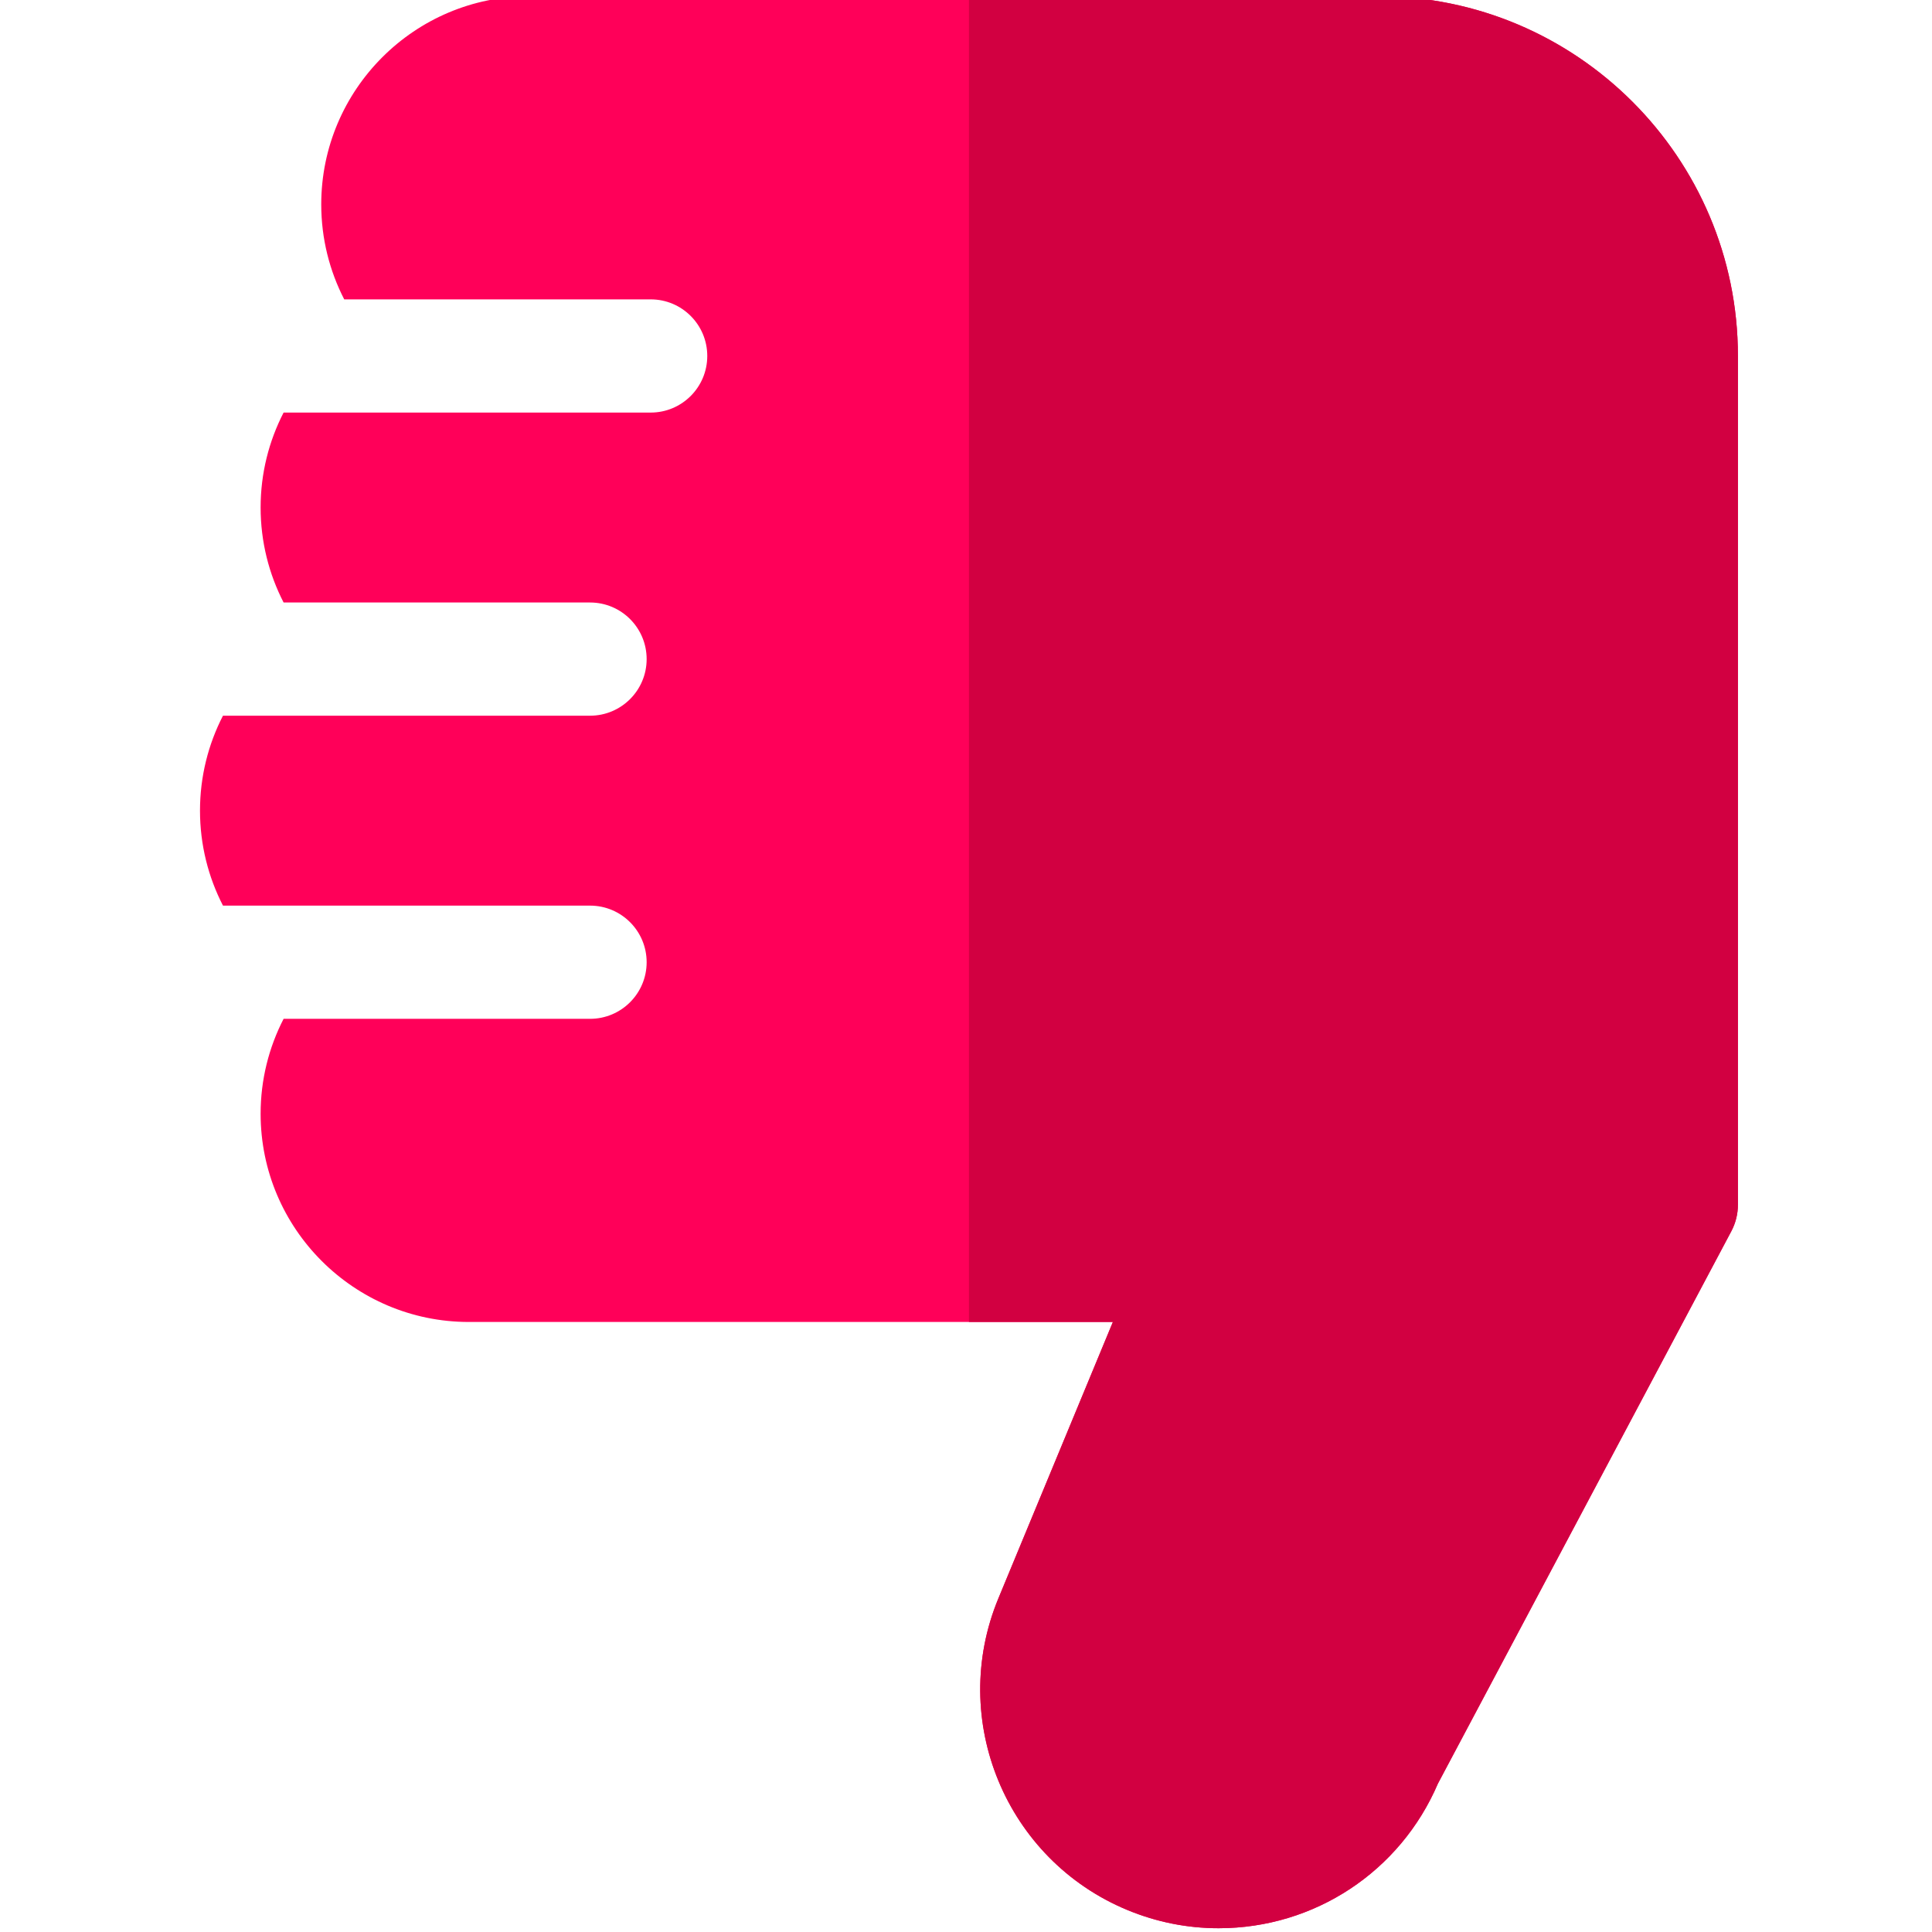<?xml version="1.0" encoding="UTF-8"?> <svg xmlns="http://www.w3.org/2000/svg" height="511pt" viewBox="-52 1 511 511.999" width="511pt"><path d="m312.734 0h-224.934c-30.422 0-55.168 24.746-55.168 55.164 0 9.066 2.203 17.617 6.09 25.172h81.211c8.285 0 15 6.715 15 15 0 8.281-6.715 15-15 15h-97.277c-3.891 7.551-6.09 16.102-6.09 25.164s2.203 17.617 6.09 25.168h81.211c8.281 0 15 6.715 15 15 0 8.281-6.719 15-15 15h-97.281c-3.887 7.551-6.086 16.105-6.086 25.168 0 9.059 2.203 17.613 6.09 25.164h97.277c8.281 0 15 6.715 15 15 0 8.281-6.719 15-15 15h-81.211c-3.891 7.551-6.09 16.102-6.09 25.164 0 30.422 24.746 55.172 55.168 55.172h170.691l-30.352 73.27c-13.332 32.195 2.012 69.234 34.203 82.57 7.727 3.199 15.859 4.824 24.168 4.824h.004c25.402 0 48.129-15.016 58.109-38.32l77.754-146.379c1.152-2.168 1.754-4.582 1.754-7.035v-224.93c0-52.57-42.766-95.336-95.332-95.336zm0 0" fill="#ff0059"></path><path d="m312.734 0h-108.453v351.336h38.145l-30.352 73.27c-13.332 32.195 2.012 69.234 34.203 82.57 7.727 3.199 15.859 4.824 24.168 4.824h.004c25.402 0 48.129-15.016 58.109-38.32l77.754-146.379c1.152-2.168 1.754-4.582 1.754-7.035v-224.93c0-52.57-42.766-95.336-95.332-95.336zm0 0" fill="#d20041"></path></svg> 